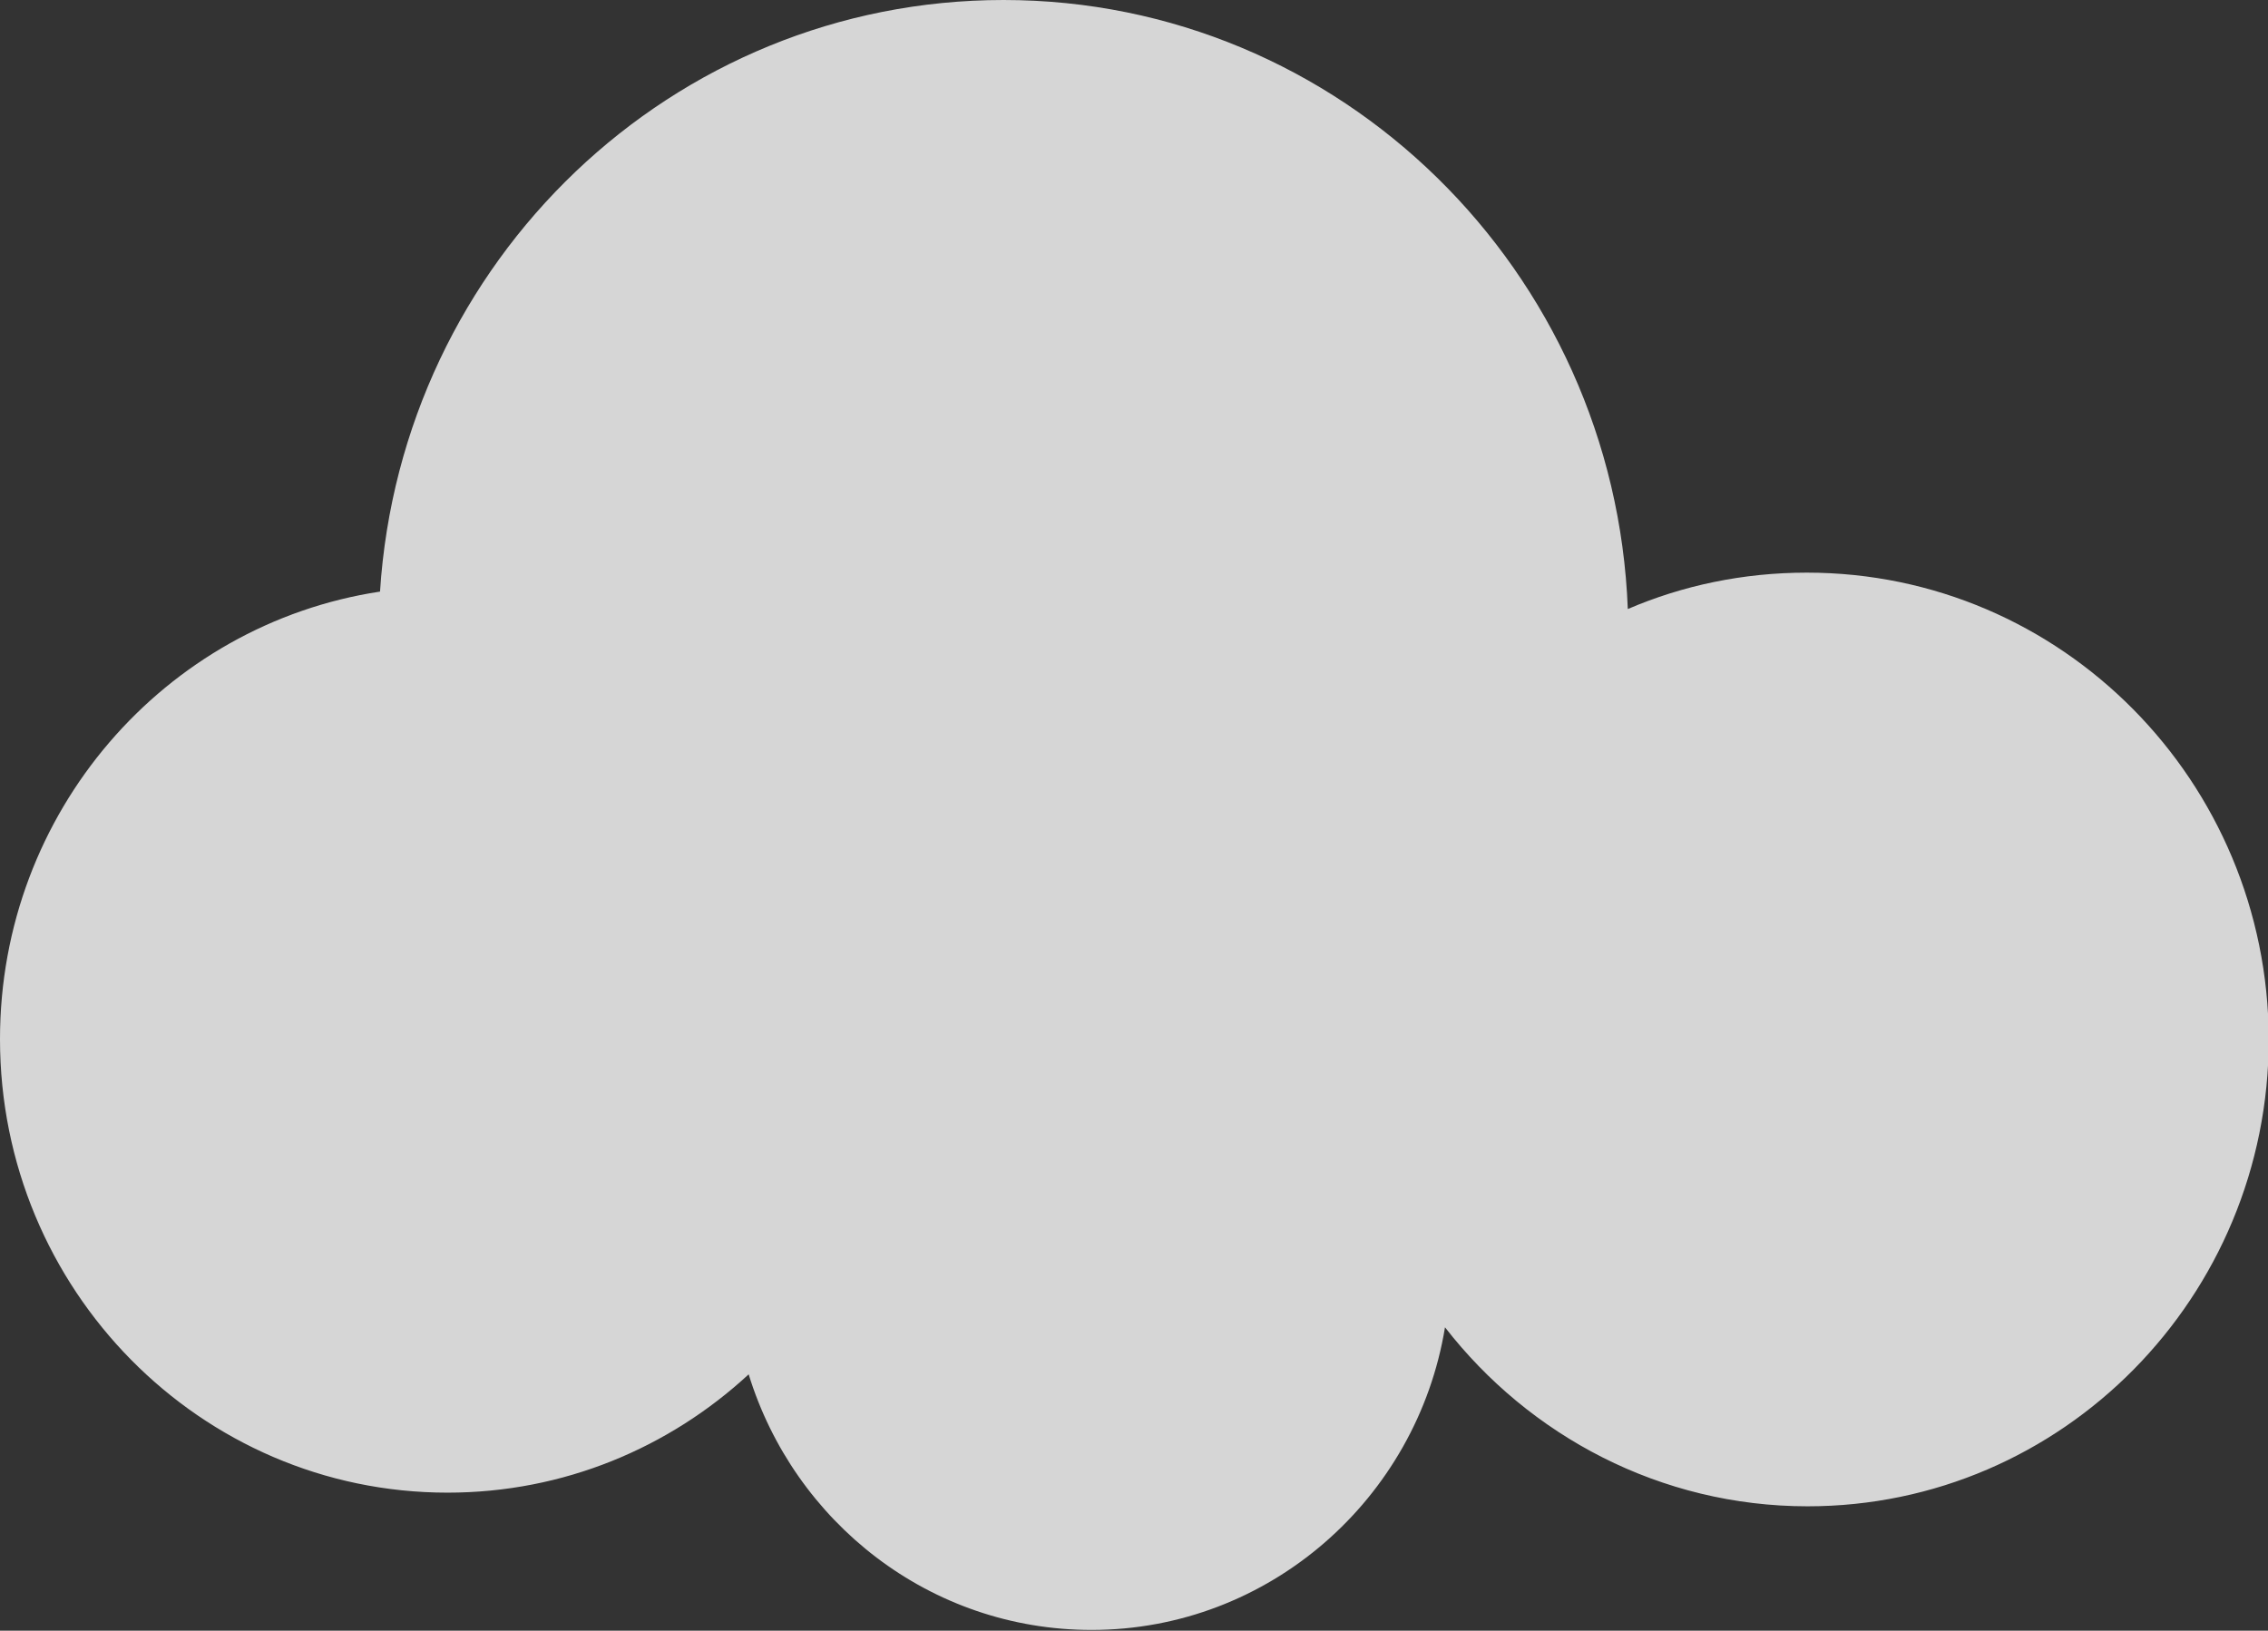 <?xml version="1.0" encoding="utf-8"?>
<!-- Generator: Adobe Illustrator 25.0.0, SVG Export Plug-In . SVG Version: 6.00 Build 0)  -->
<svg version="1.1" id="Layer_1" xmlns="http://www.w3.org/2000/svg" xmlns:xlink="http://www.w3.org/1999/xlink" x="0px" y="0px"
	 viewBox="0 0 299 215" style="enable-background:new 0 0 299 215;" xml:space="preserve">
<rect x="0" y="0" width="299" height="215" fill="#333333" stroke="none"/>
<style type="text/css">
	.st0{opacity:0.8;fill:#FFFFFF;enable-background:new    ;}
</style>
<path class="st0" d="M238.2,75.5c-8.4,0-16.4,1.7-23.6,4.8C212.9,35.7,176.7,0,132.3,0C88.6,0,52.9,34.4,50.1,78
	C21.7,82.3,0,107.1,0,137c0,33,26.4,59.8,59,59.8c15.3,0,29.2-5.9,39.7-15.6c6,19.5,23.9,33.7,45.2,33.7c23.4,0,42.9-17.3,46.6-39.9
	c11.1,14.3,28.4,23.6,47.8,23.6c33.6,0,60.8-27.6,60.8-61.6C299,103,271.8,75.5,238.2,75.5z"/>
</svg>
